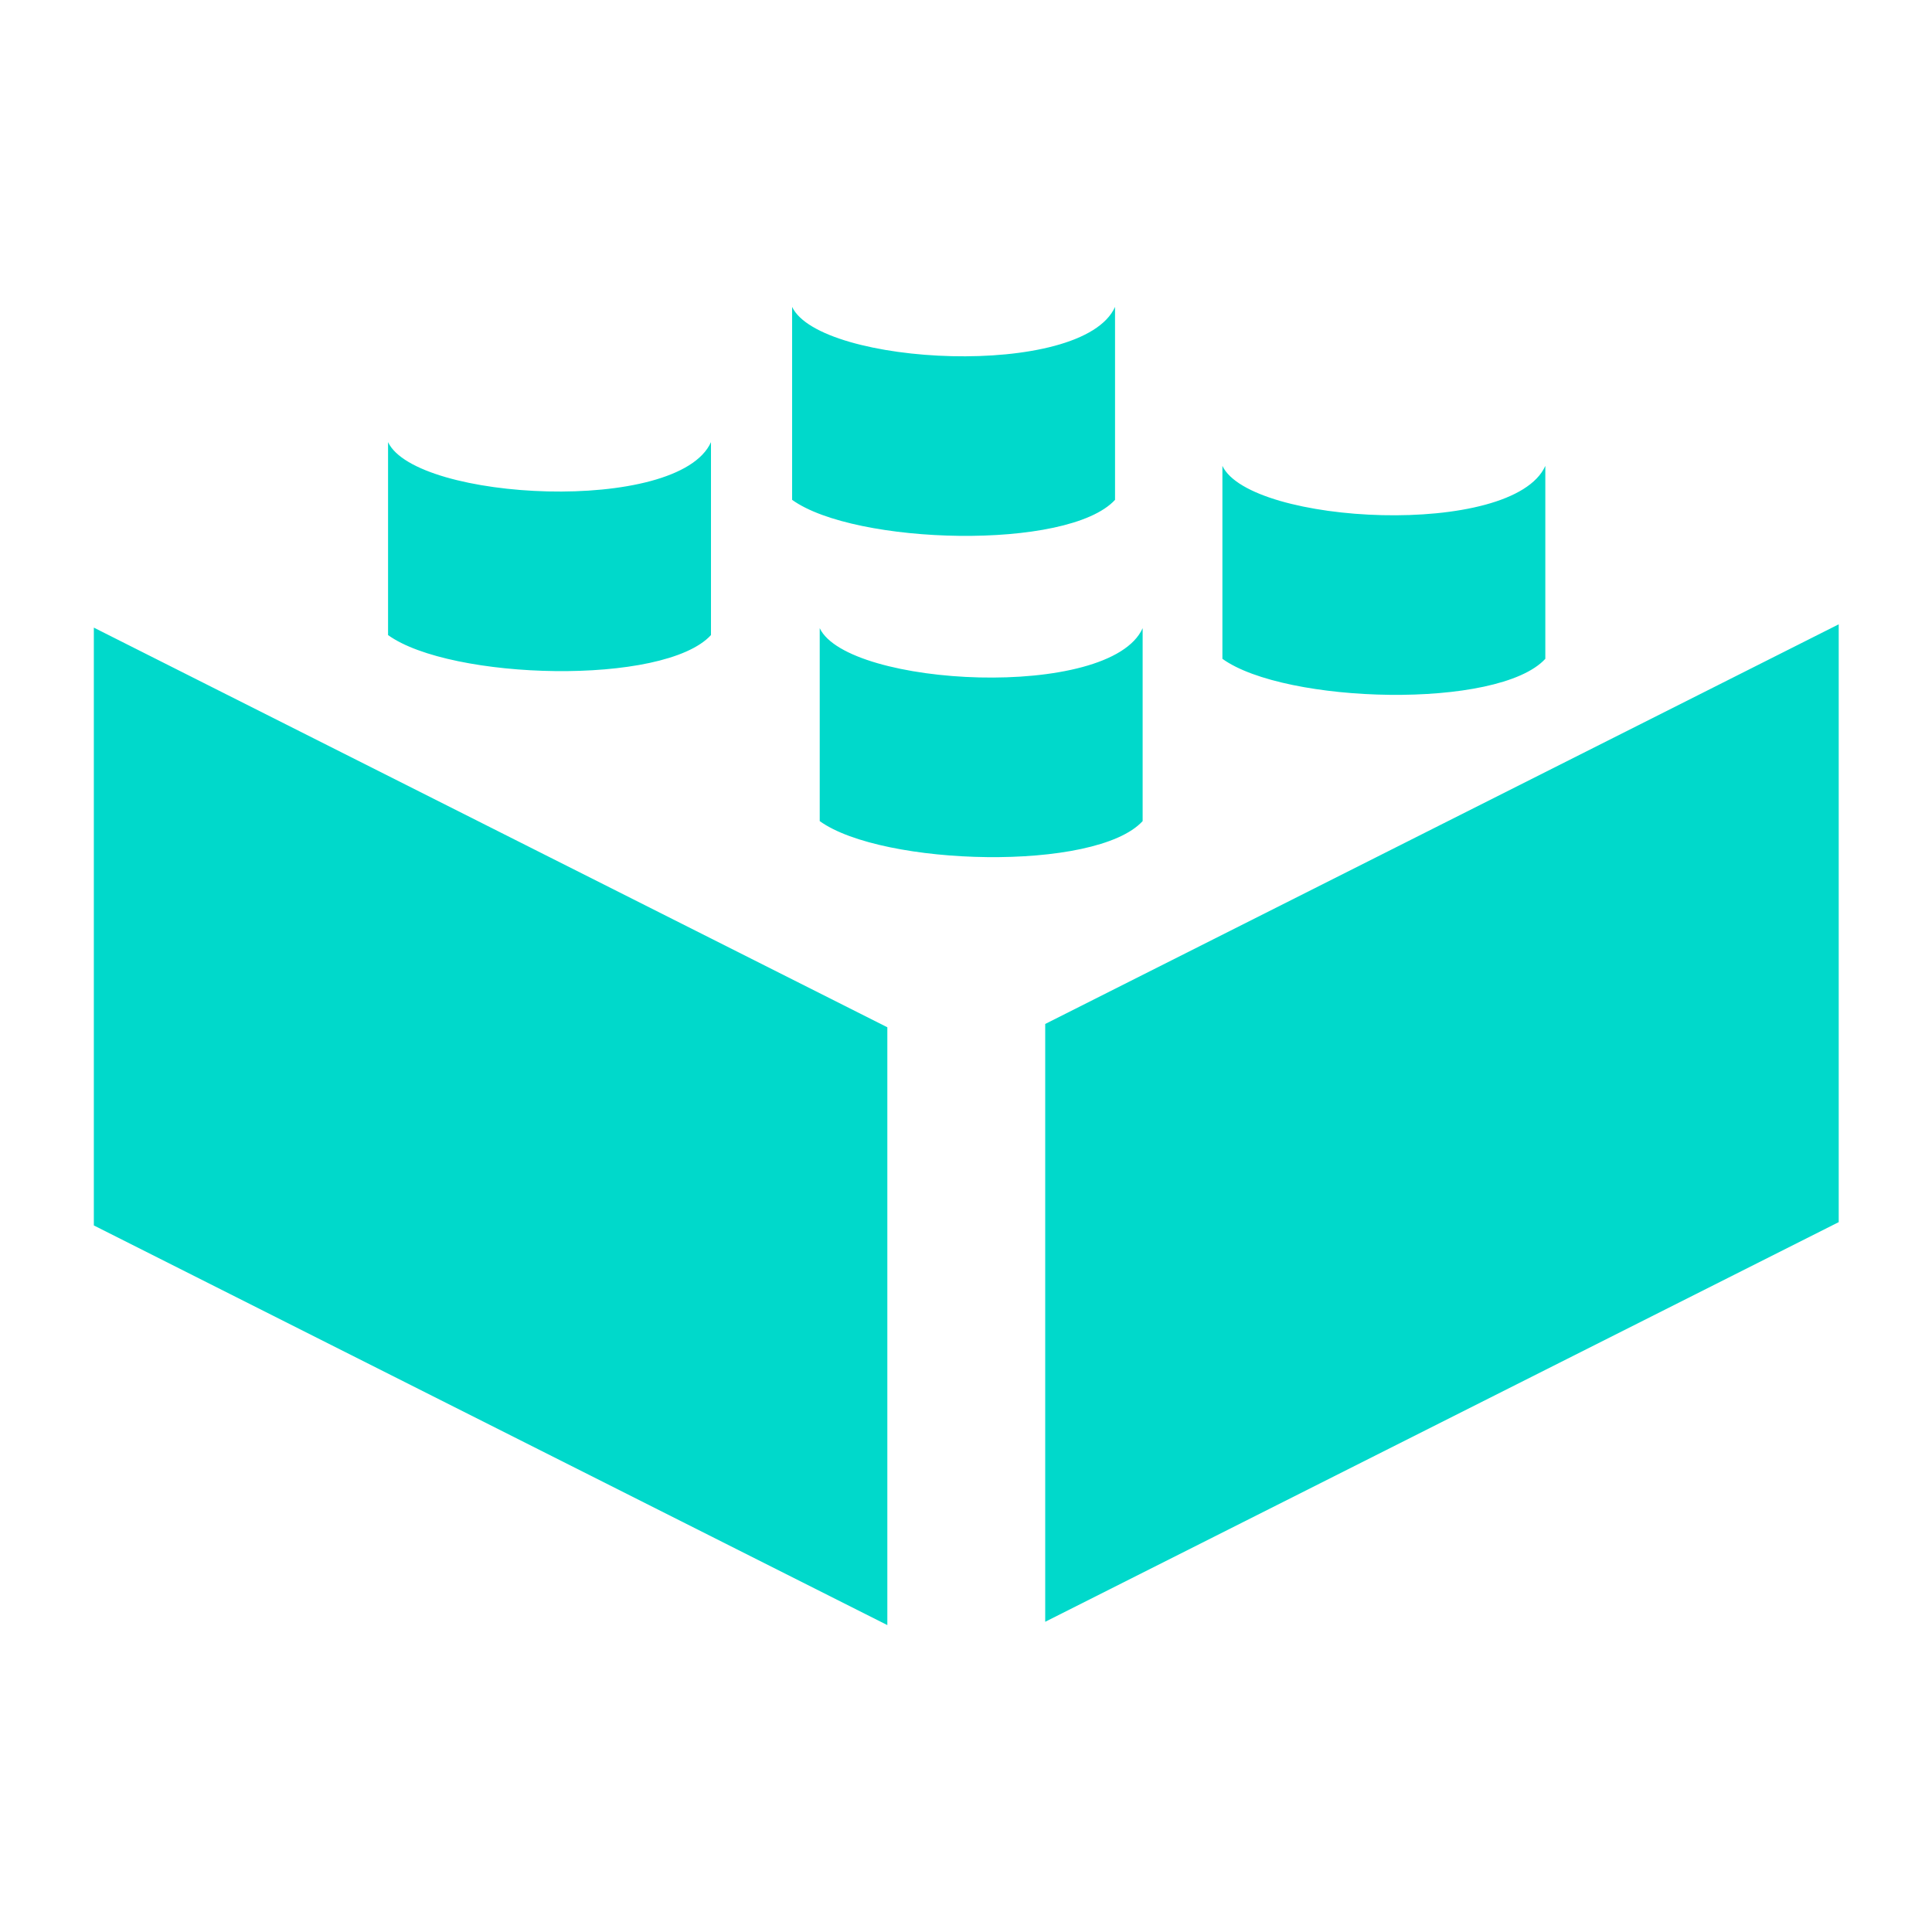 <?xml version="1.0" encoding="UTF-8"?>
<!DOCTYPE svg PUBLIC "-//W3C//DTD SVG 1.1//EN" "http://www.w3.org/Graphics/SVG/1.1/DTD/svg11.dtd">
<svg xmlns="http://www.w3.org/2000/svg" xml:space="preserve" width="7cm" height="7cm" shape-rendering="geometricPrecision" text-rendering="geometricPrecision" image-rendering="optimizeQuality" fill-rule="evenodd" clip-rule="evenodd" viewBox="0 0 7 7" xmlns:xlink="http://www.w3.org/1999/xlink">
  <path fill="#00D9CB" d="M1.406 1.602c0.101,0.213 1.052,0.263 1.17,0l0 0.699c-0.17,0.185 -0.944,0.163 -1.17,0l0 -0.699zm1.464 -0.49c0.101,0.213 1.052,0.263 1.17,0l0 0.699c-0.17,0.185 -0.944,0.163 -1.17,0l0 -0.699zm1.559 0.576c0.101,0.213 1.052,0.263 1.17,0l0 0.699c-0.17,0.185 -0.944,0.163 -1.17,0l0 -0.699zm-1.459 0.588c0.101,0.213 1.052,0.263 1.17,0l0 0.699c-0.17,0.185 -0.944,0.163 -1.17,0l0 -0.699zm0.245 1.446l-0 2.166 -2.875 -1.448 0 -2.166 2.875 1.448zm3.447 0.706l-0 -2.166 -2.875 1.448 0 2.166 2.875 -1.448z"/>
</svg>
